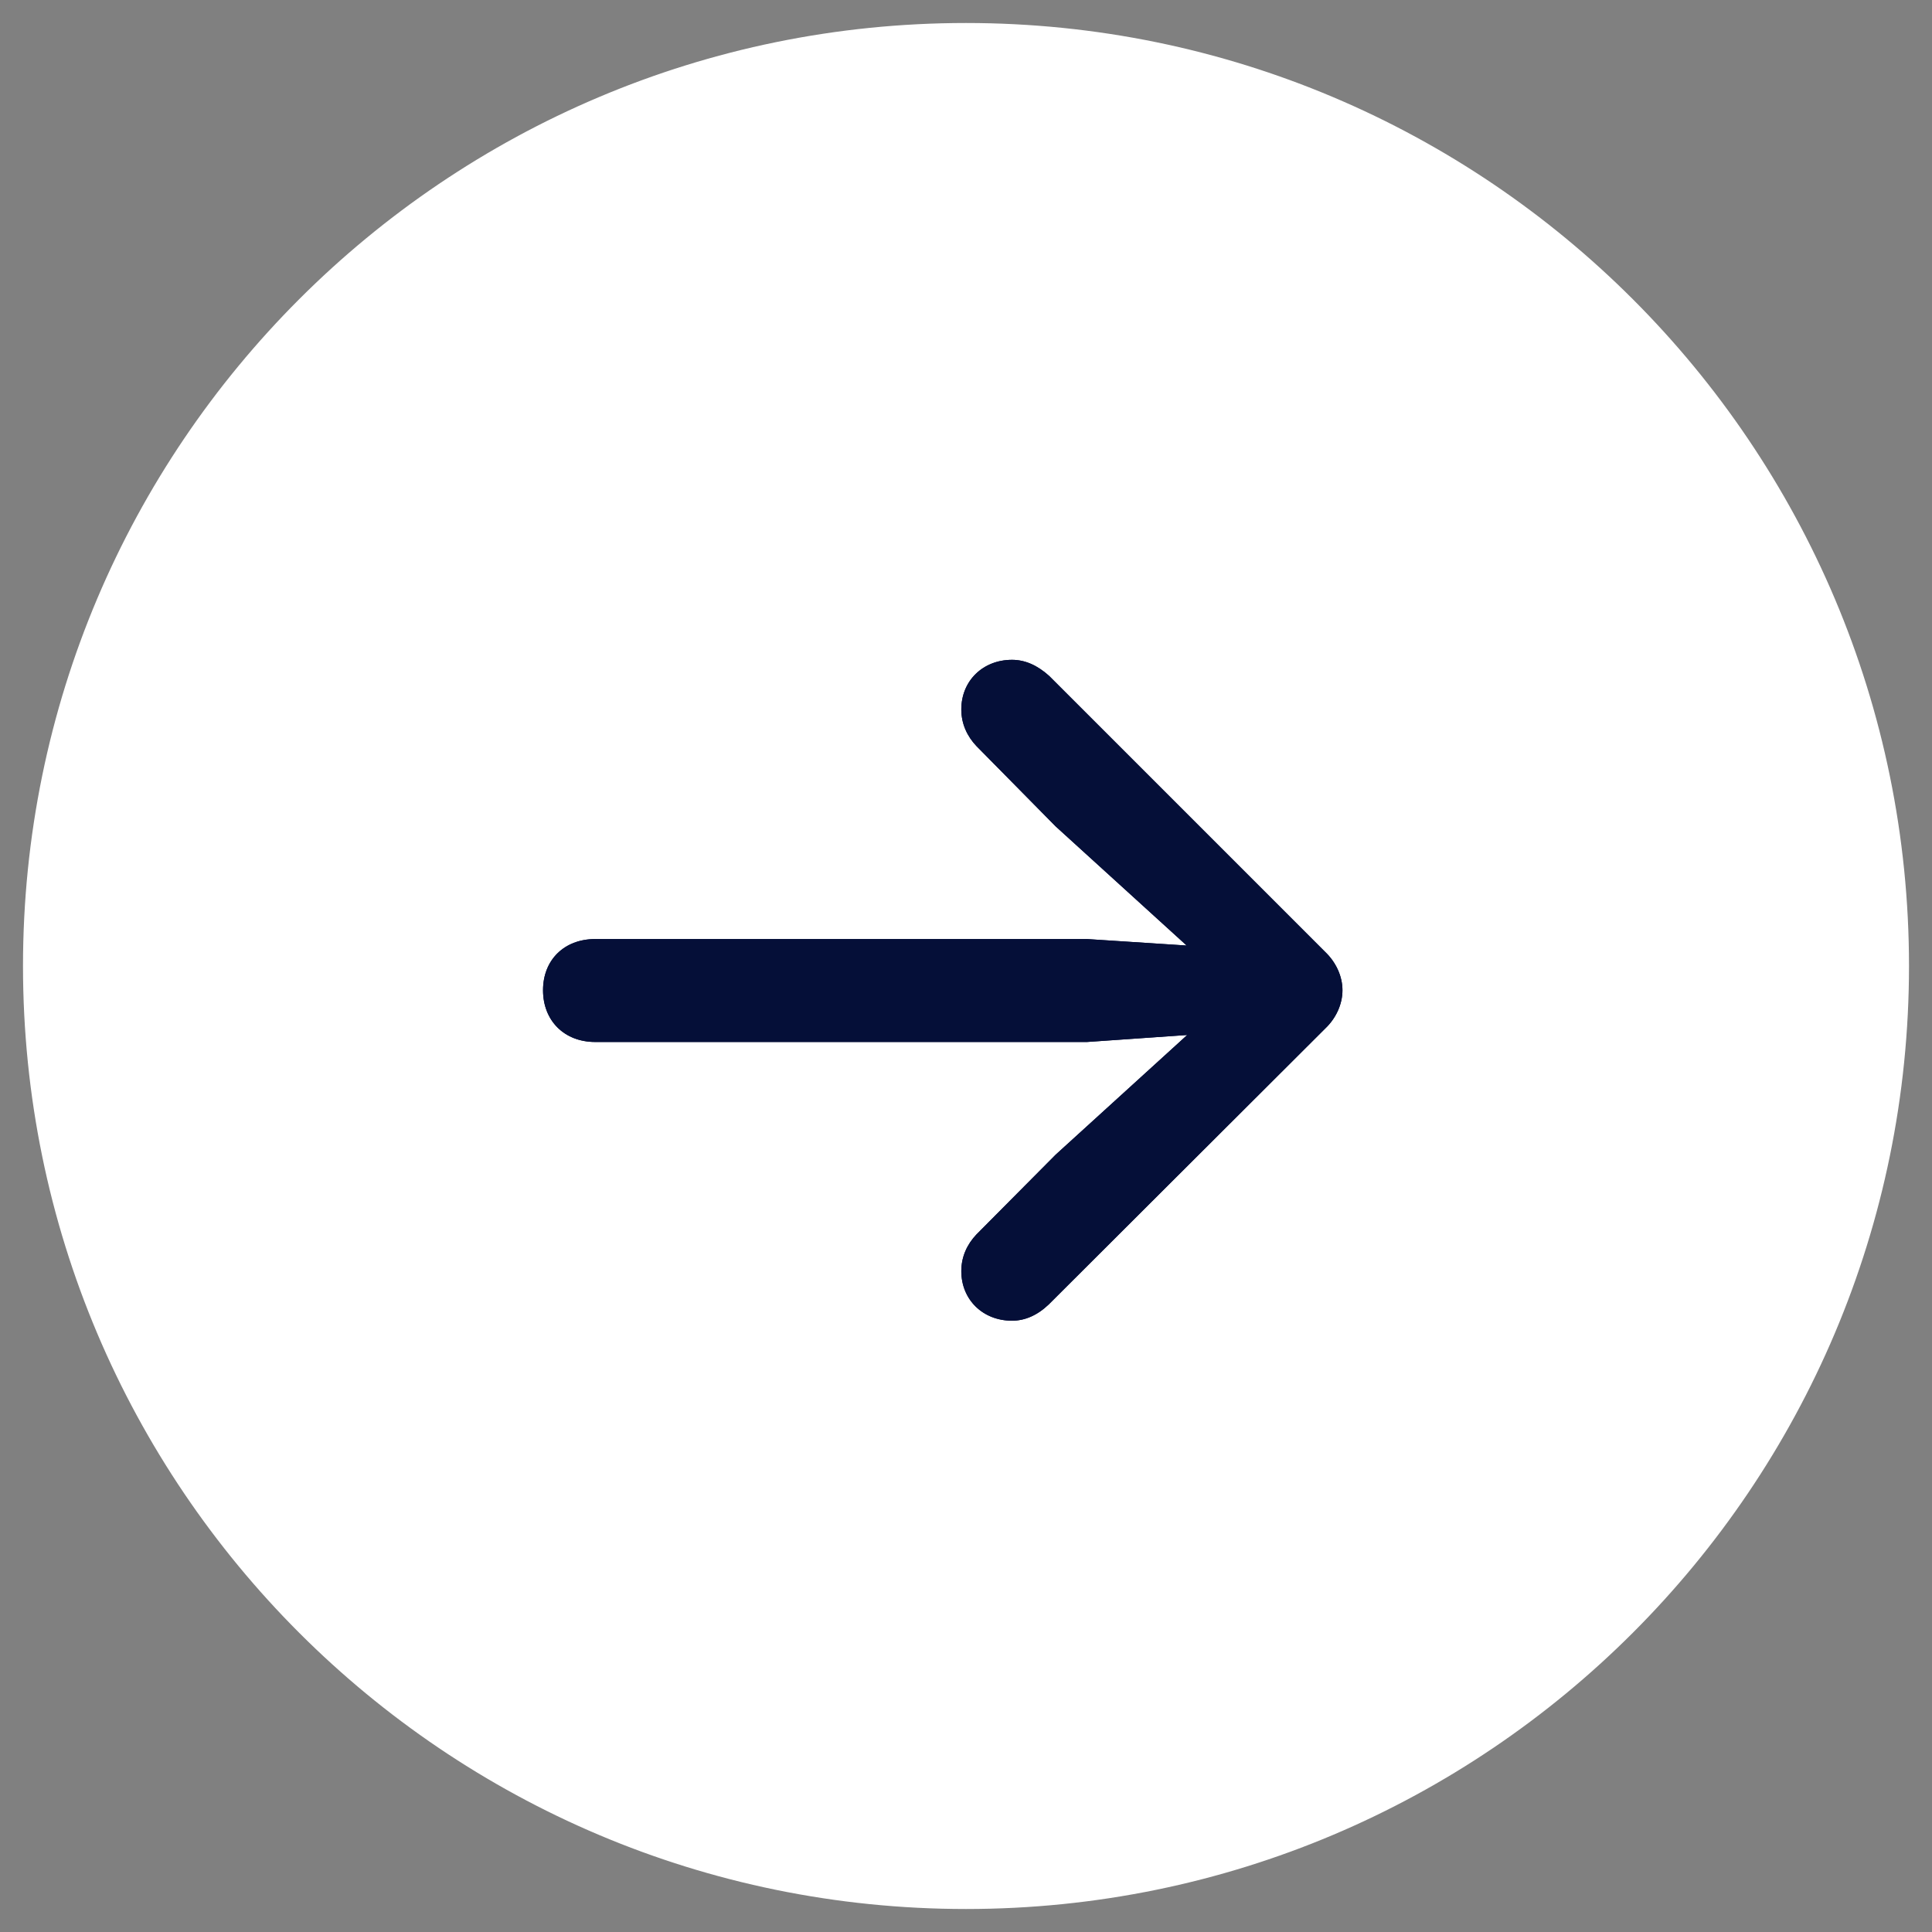 <svg width="42" height="42" viewBox="0 0 42 42" fill="none" xmlns="http://www.w3.org/2000/svg">
<rect x="0" y="0" width="42" height="42" fill="#808080" stroke="none"/>
<path d="M1 21C1 9.954 9.954 1 21 1V1C32.046 1 41 9.954 41 21V21C41 32.046 32.046 41 21 41V41C9.954 41 1 32.046 1 21V21Z" fill="white"/>
<path d="M29.184 21.527C29.184 21.223 29.043 20.918 28.809 20.695L22.809 14.695C22.551 14.461 22.281 14.344 22 14.344C21.367 14.344 20.898 14.801 20.898 15.422C20.898 15.738 21.027 16.008 21.227 16.219L22.949 17.965L25.797 20.555L23.629 20.414H12.941C12.262 20.414 11.805 20.871 11.805 21.527C11.805 22.184 12.262 22.652 12.941 22.652H23.629L25.809 22.5L22.949 25.102L21.227 26.836C21.027 27.047 20.898 27.316 20.898 27.633C20.898 28.254 21.367 28.711 22 28.711C22.281 28.711 22.551 28.594 22.797 28.359L28.809 22.359C29.043 22.137 29.184 21.832 29.184 21.527Z" fill="#050F38"/>
<path d="M29.184 21.527C29.184 21.223 29.043 20.918 28.809 20.695L22.809 14.695C22.551 14.461 22.281 14.344 22 14.344C21.367 14.344 20.898 14.801 20.898 15.422C20.898 15.738 21.027 16.008 21.227 16.219L22.949 17.965L25.797 20.555L23.629 20.414H12.941C12.262 20.414 11.805 20.871 11.805 21.527C11.805 22.184 12.262 22.652 12.941 22.652H23.629L25.809 22.5L22.949 25.102L21.227 26.836C21.027 27.047 20.898 27.316 20.898 27.633C20.898 28.254 21.367 28.711 22 28.711C22.281 28.711 22.551 28.594 22.797 28.359L28.809 22.359C29.043 22.137 29.184 21.832 29.184 21.527Z" fill="#050F38"/>
<path d="M21 40.5C10.23 40.5 1.5 31.77 1.5 21H0.5C0.5 32.322 9.678 41.5 21 41.5V40.5ZM40.5 21C40.5 31.77 31.77 40.5 21 40.5V41.5C32.322 41.5 41.5 32.322 41.5 21H40.5ZM21 1.5C31.77 1.5 40.5 10.23 40.5 21H41.5C41.5 9.678 32.322 0.5 21 0.5V1.5ZM21 0.5C9.678 0.5 0.5 9.678 0.5 21H1.5C1.5 10.23 10.23 1.5 21 1.5V0.5Z" fill="white"/>
</svg>
